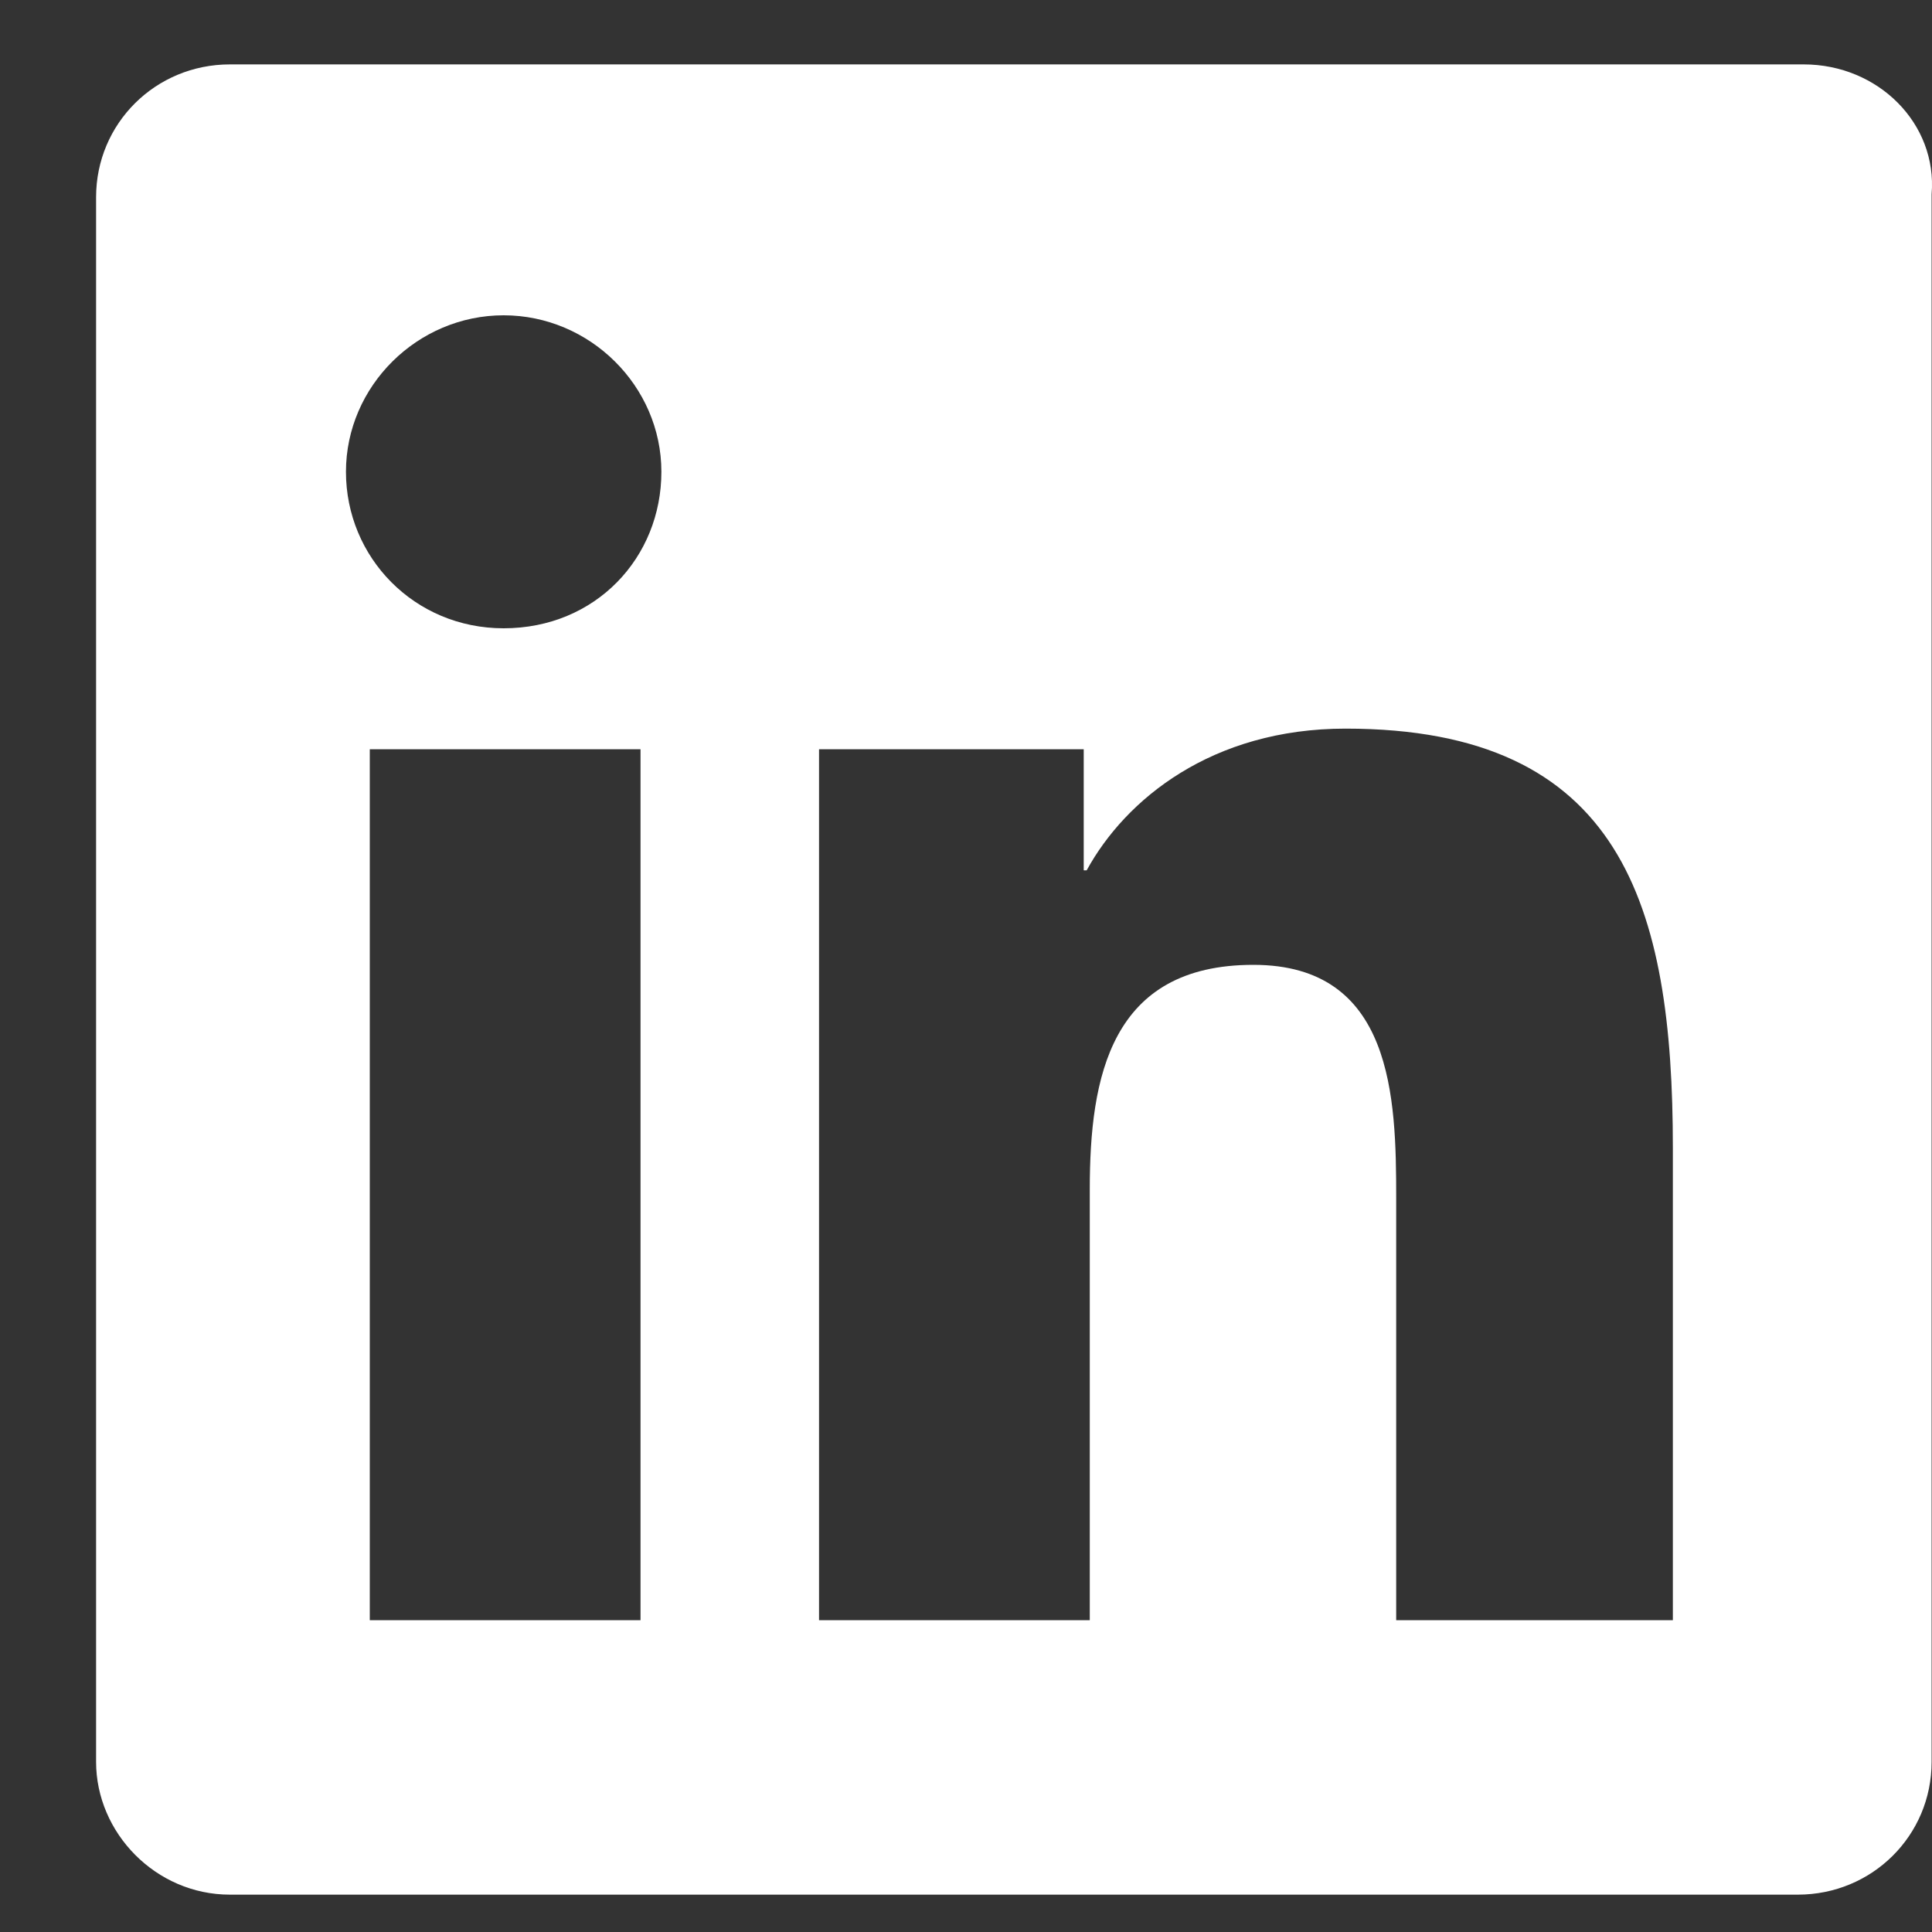 <svg width="15" height="15" viewBox="0 0 15 15" fill="none" xmlns="http://www.w3.org/2000/svg">
<rect x="0" y="0" width="15" height="15" fill="#333333" stroke="none"/>
<path d="M14.004 0.5H1.785C1.208 0.5 0.746 0.958 0.746 1.531V13.679C0.746 14.229 1.208 14.71 1.785 14.71H13.958C14.535 14.71 14.997 14.252 14.997 13.679V1.508C15.043 0.958 14.581 0.5 14.004 0.5ZM4.973 12.579H2.871V5.817H4.973V12.579ZM3.91 4.878C3.217 4.878 2.686 4.328 2.686 3.663C2.686 2.998 3.241 2.448 3.91 2.448C4.58 2.448 5.135 2.998 5.135 3.663C5.135 4.328 4.626 4.878 3.91 4.878ZM12.941 12.579H10.84V9.301C10.84 8.522 10.816 7.491 9.731 7.491C8.622 7.491 8.461 8.362 8.461 9.233V12.579H6.359V5.817H8.414V6.757H8.437C8.738 6.207 9.408 5.657 10.447 5.657C12.595 5.657 12.988 7.032 12.988 8.912V12.579H12.941Z" fill="white"/>
</svg>
